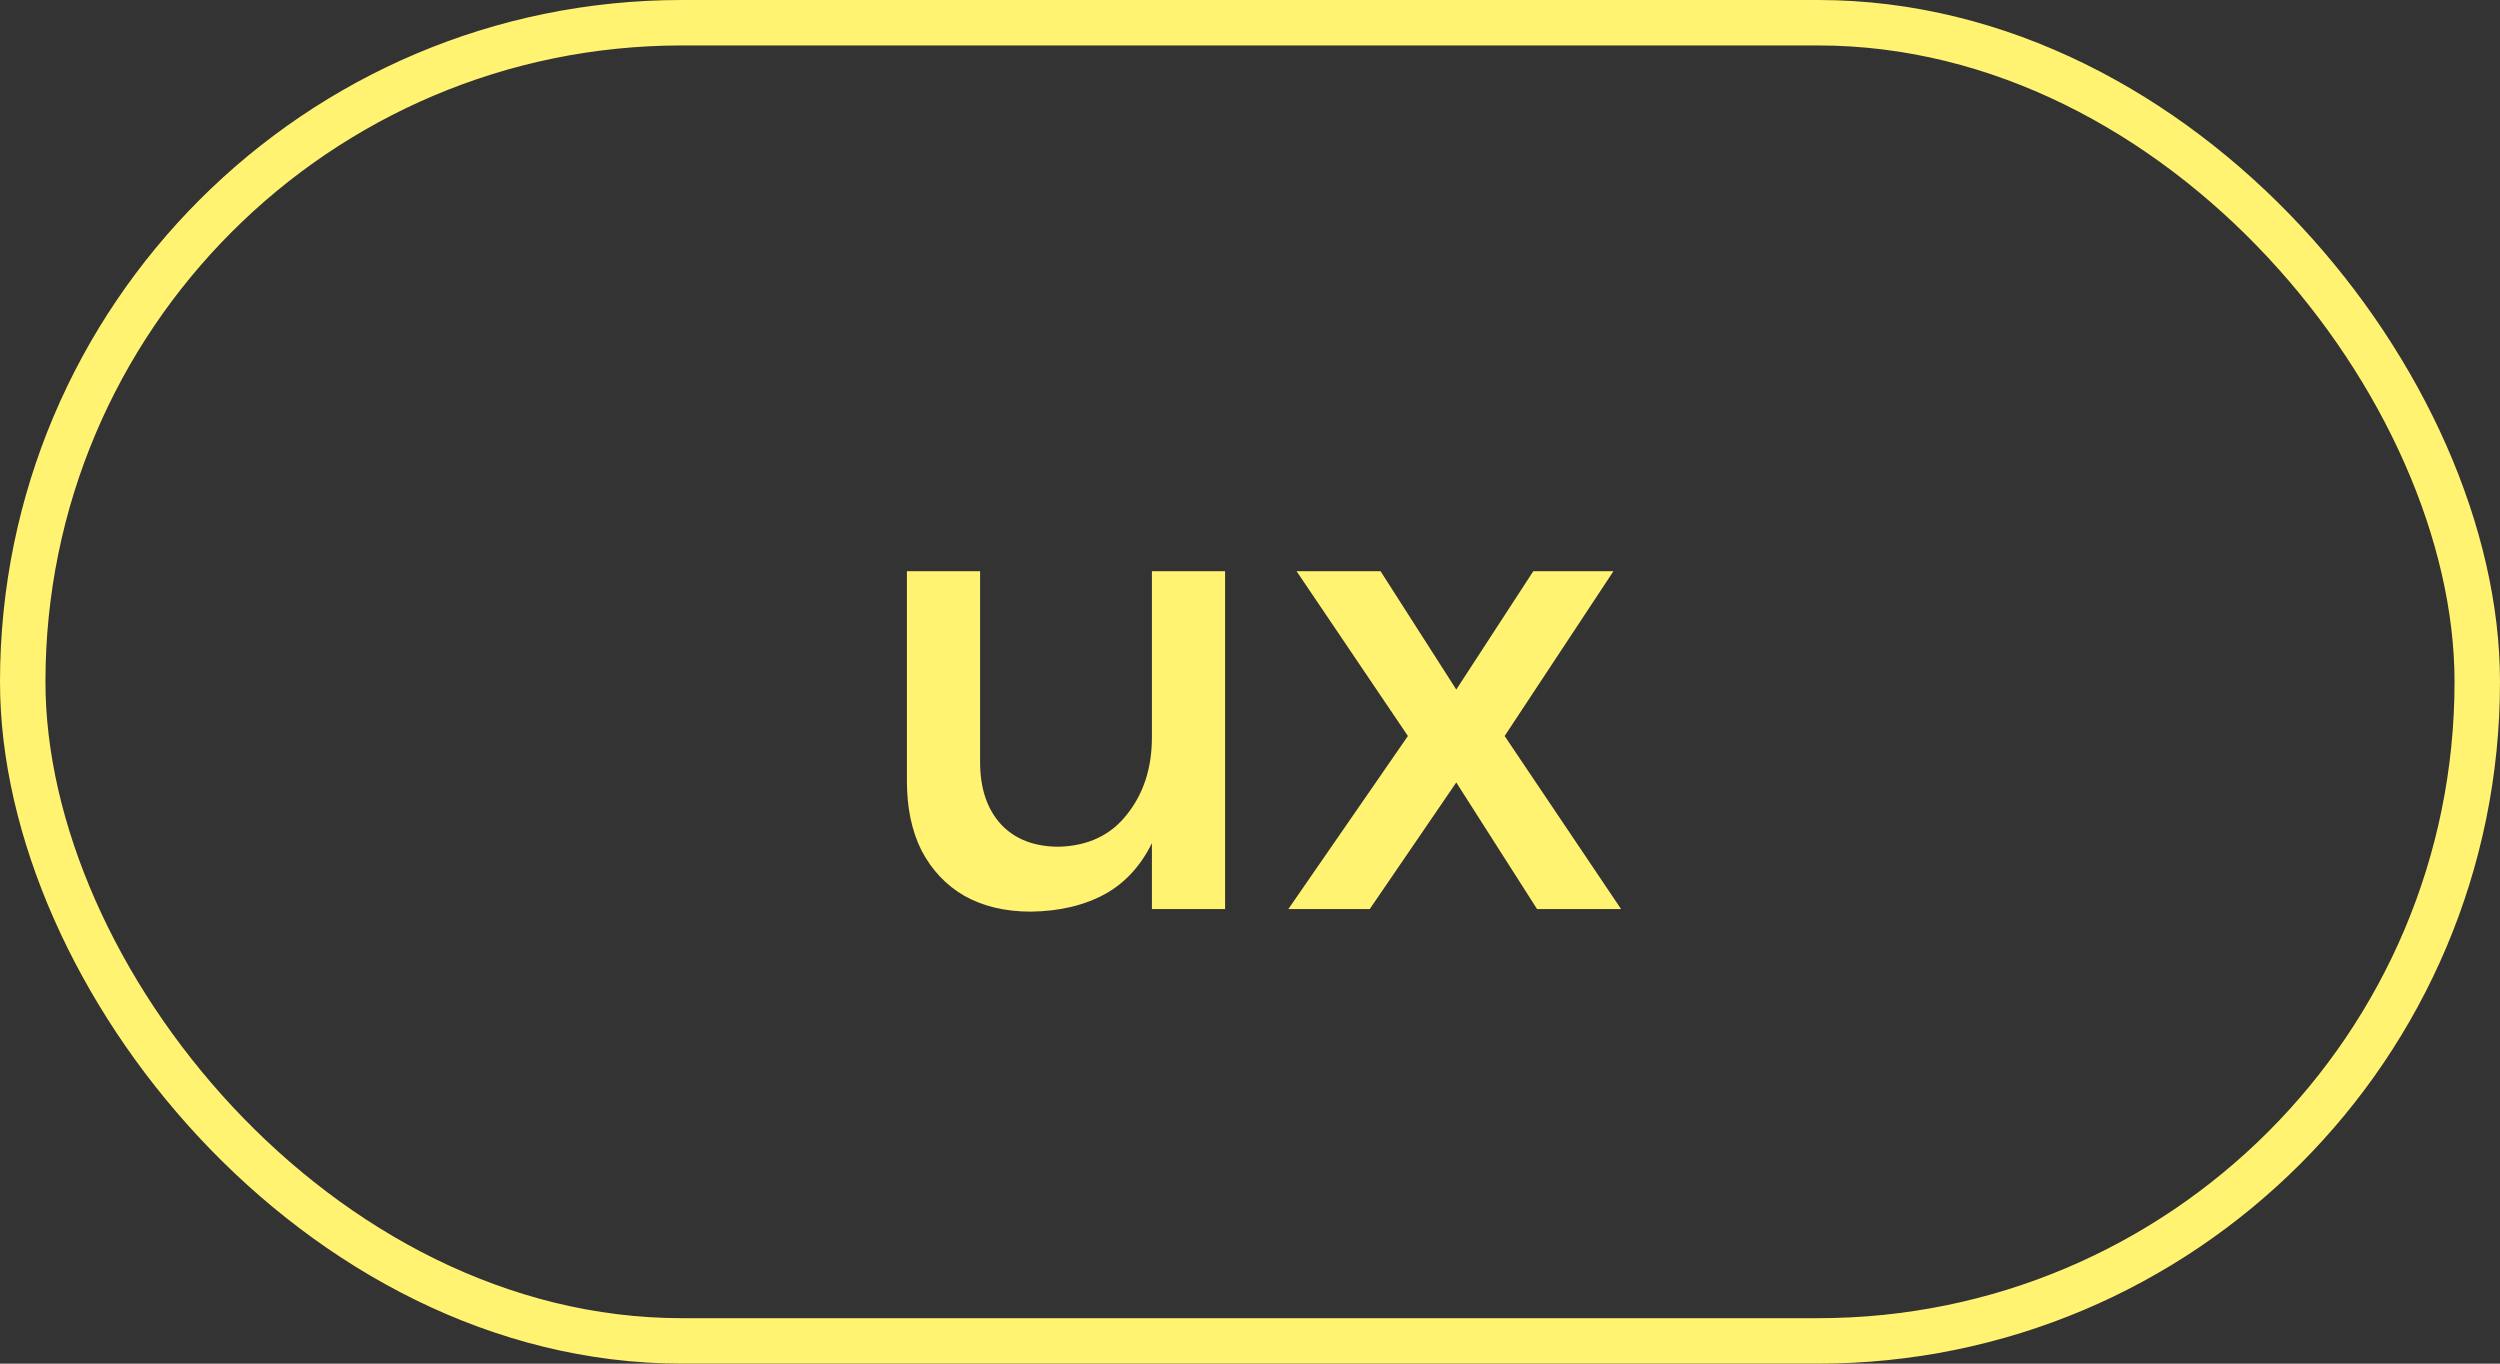 <?xml version="1.0" encoding="UTF-8"?> <svg xmlns="http://www.w3.org/2000/svg" width="55" height="30" viewBox="0 0 55 30" fill="none"><rect x="0" y="0" width="55" height="30" fill="#333333" stroke="none"/><rect x="0.5" y="0.5" width="54" height="29" rx="14.5" stroke="#FFF371"></rect><path d="M21.562 16.766C21.562 17.345 21.716 17.802 22.024 18.138C22.332 18.465 22.757 18.628 23.298 18.628C23.942 18.609 24.441 18.371 24.796 17.914C25.16 17.457 25.342 16.892 25.342 16.22H25.776C25.776 17.135 25.65 17.872 25.398 18.432C25.146 18.992 24.787 19.403 24.32 19.664C23.863 19.916 23.317 20.047 22.682 20.056C22.113 20.056 21.623 19.939 21.212 19.706C20.811 19.473 20.498 19.141 20.274 18.712C20.059 18.283 19.952 17.774 19.952 17.186V12.566H21.562V16.766ZM25.342 12.566H26.952V20H25.342V12.566ZM28.524 12.566H30.372L32.038 15.17L33.733 12.566H35.496L33.102 16.192L35.664 20H33.816L32.038 17.214L30.134 20H28.343L30.974 16.192L28.524 12.566Z" fill="#FFF371"></path></svg> 